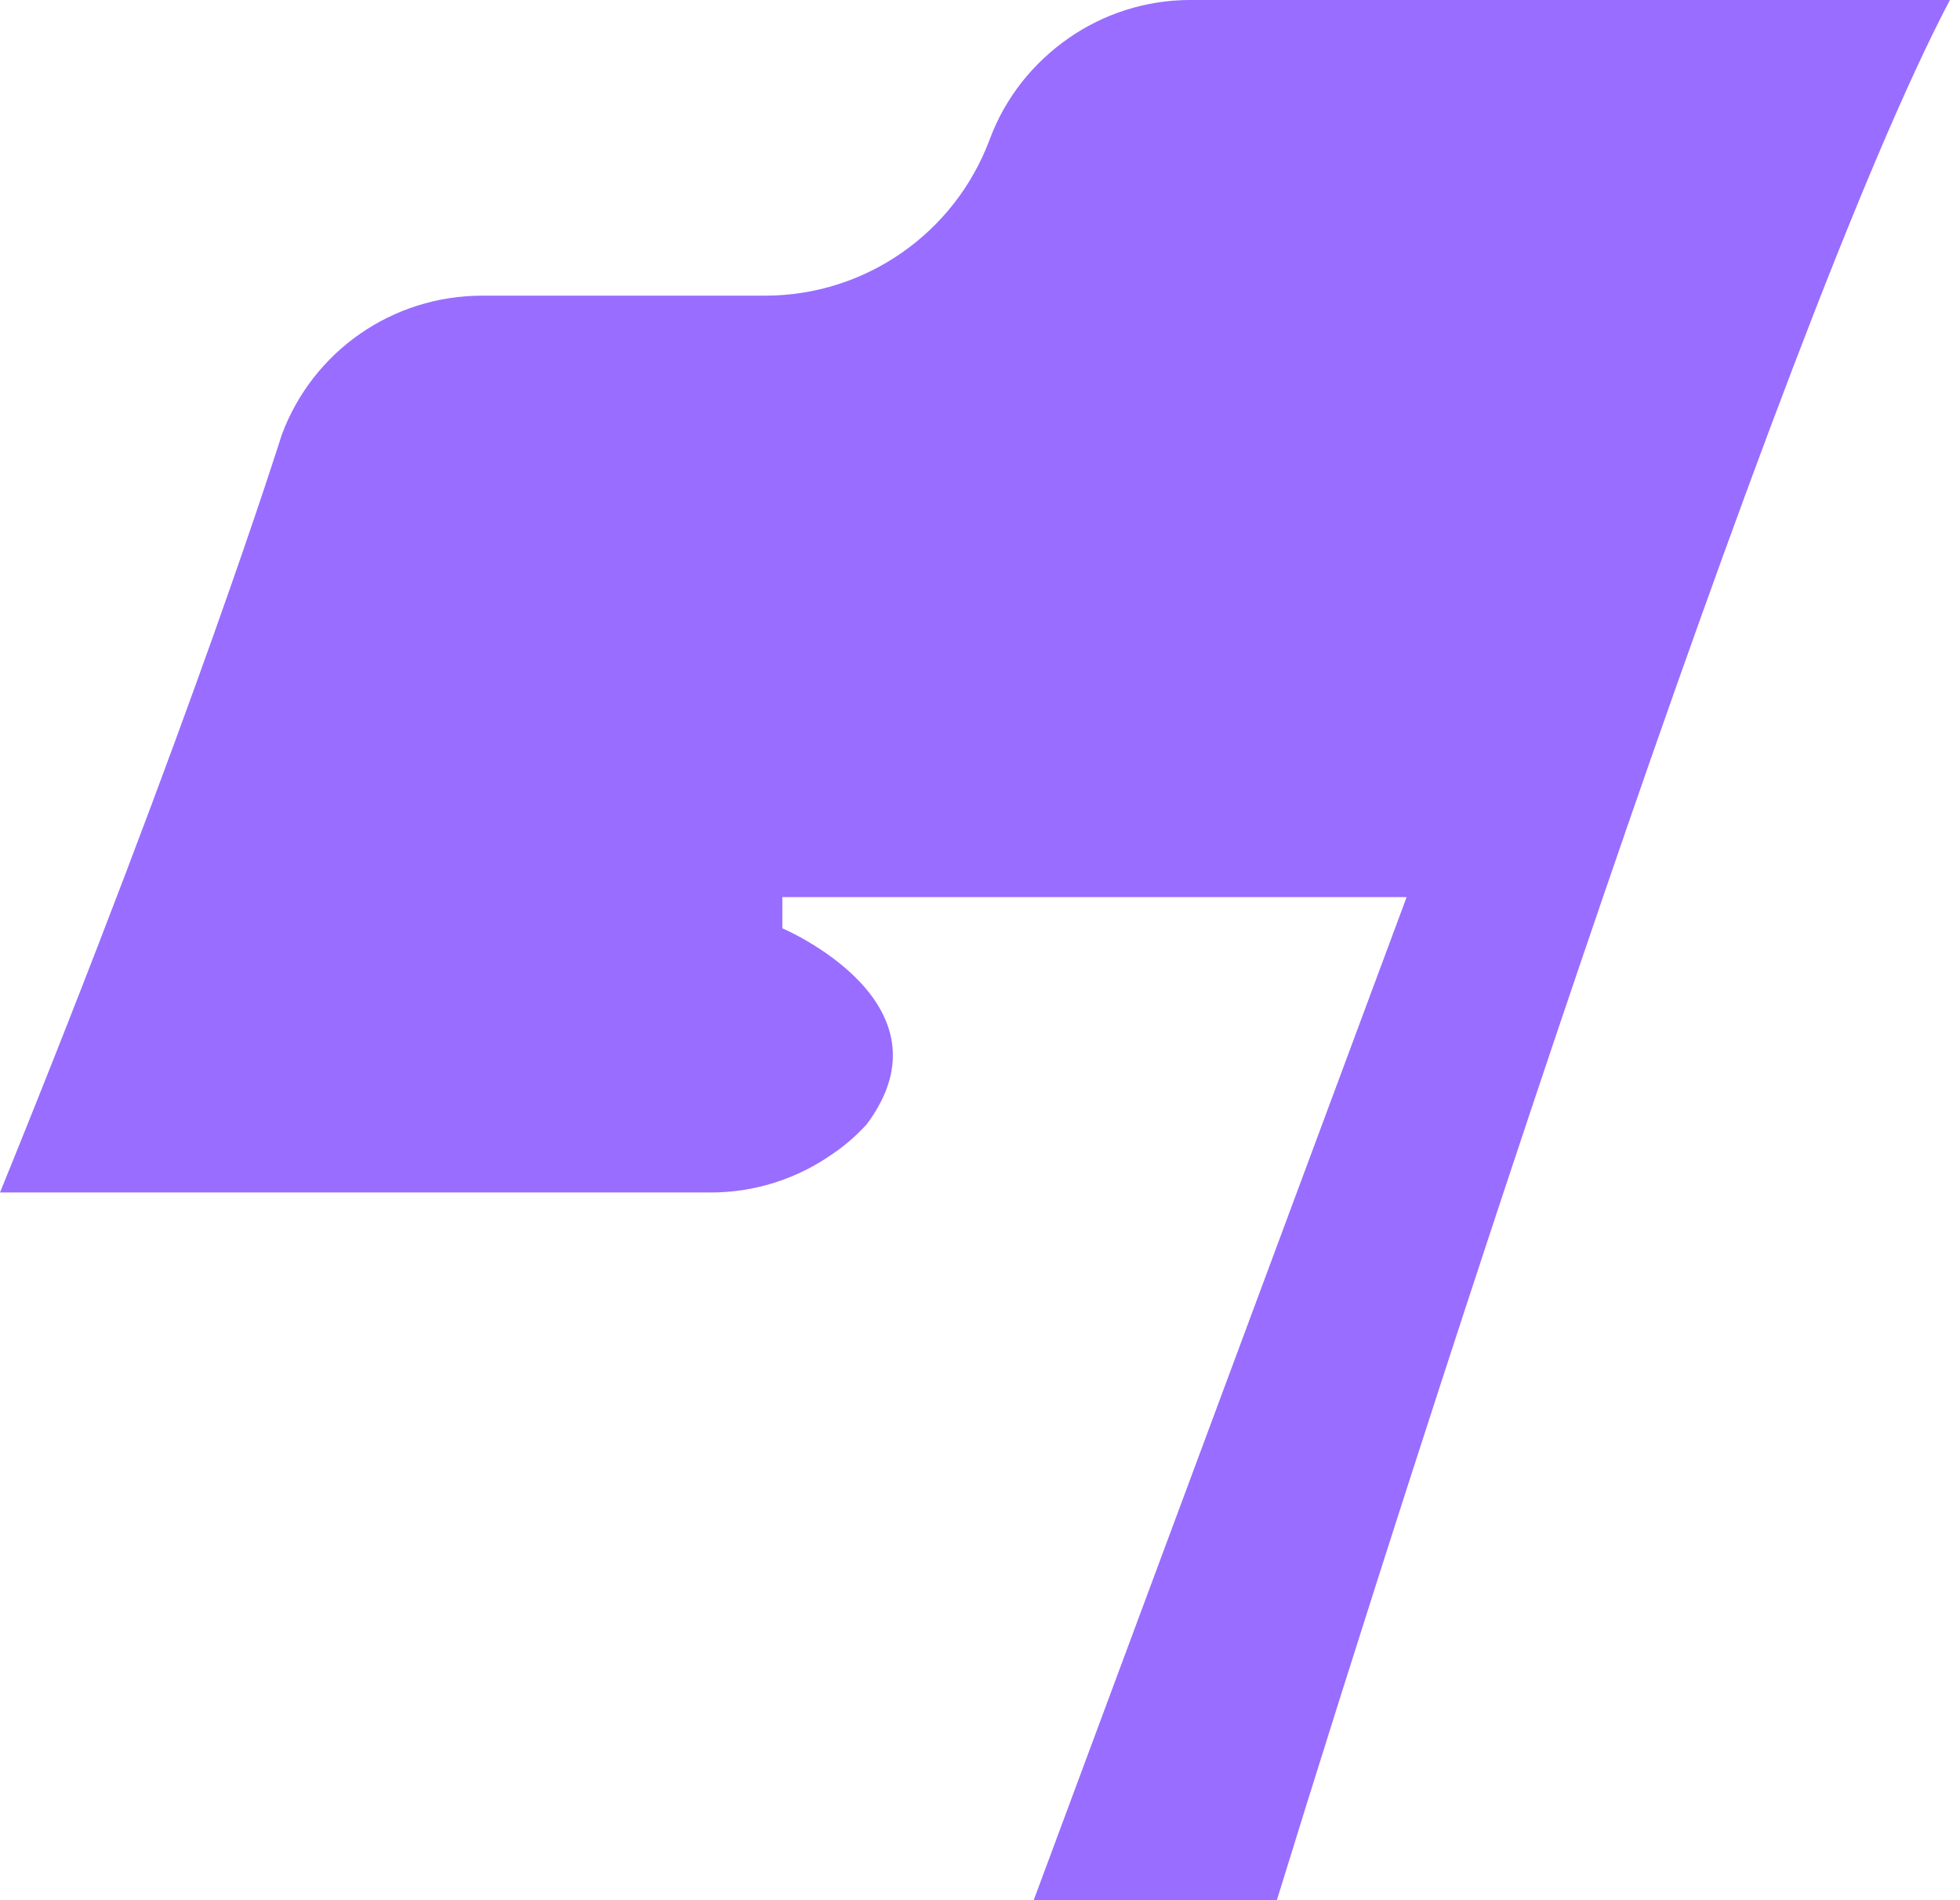 <svg width="33" height="32" viewBox="0 0 33 32" fill="none" xmlns="http://www.w3.org/2000/svg">
<path d="M32.83 0C29.944 5.478 23.939 24.077 21.498 32H17.404L23.683 15.108H13.172V15.633C13.172 15.633 16.127 16.883 14.59 18.937C14.418 19.122 14.228 19.294 14.013 19.436C13.427 19.847 12.717 20.082 11.968 20.082H0C3.267 12.046 4.744 7.322 4.744 7.322C5.268 5.913 6.608 4.979 8.119 4.979H12.882C14.57 4.979 16.075 3.927 16.663 2.348C16.927 1.638 17.397 1.058 17.989 0.645C18.575 0.235 19.29 0 20.037 0H32.827H32.83Z" fill="#996DFF"/>
</svg>
